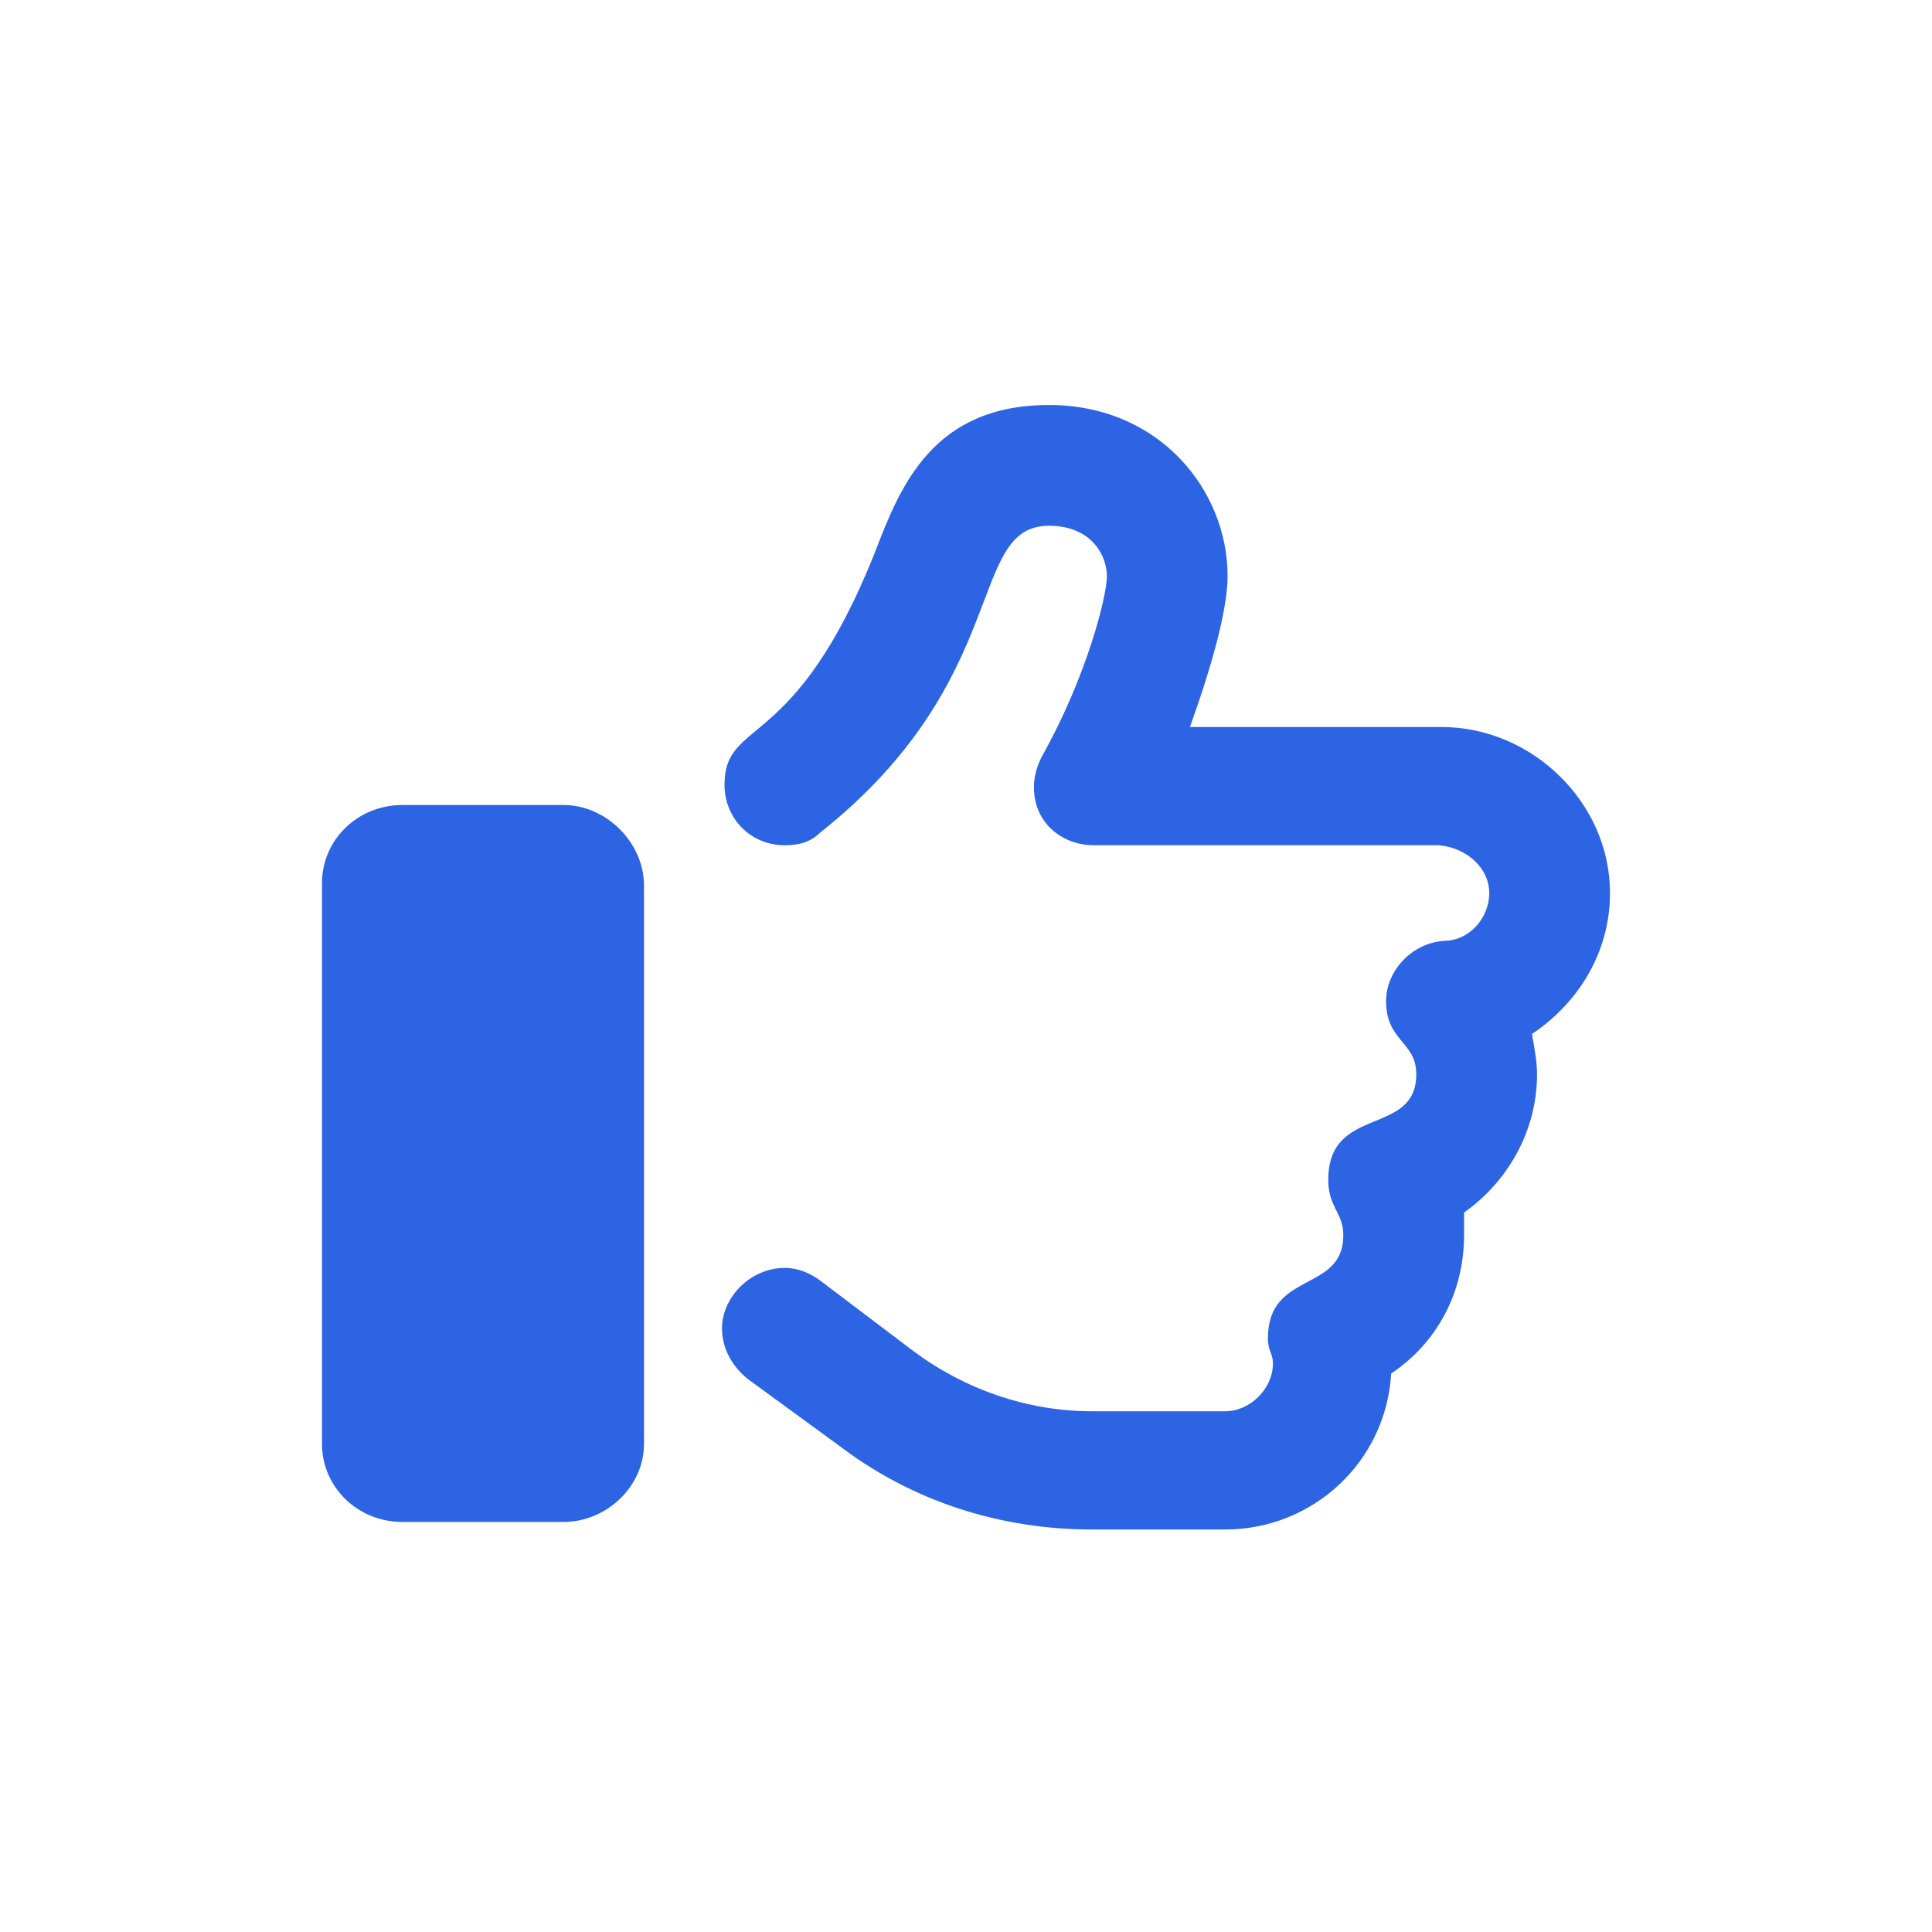 <svg width="30" height="30" viewBox="0 0 30 30" fill="none" xmlns="http://www.w3.org/2000/svg">
<path d="M8.75 12.5C9.414 12.5 10 13.086 10 13.75V22.422C10 23.086 9.414 23.633 8.75 23.633H6.25C5.547 23.633 5 23.086 5 22.422V13.711C5 13.047 5.547 12.5 6.25 12.5H8.75ZM25 13.867C25 14.805 24.492 15.586 23.789 16.055C23.828 16.289 23.867 16.484 23.867 16.68C23.867 17.578 23.398 18.359 22.734 18.828C22.734 18.945 22.734 19.062 22.734 19.18C22.734 20.078 22.305 20.859 21.602 21.328C21.523 22.695 20.391 23.75 19.023 23.75H16.953C15.547 23.75 14.18 23.32 13.047 22.461L11.602 21.406C11.367 21.211 11.211 20.938 11.211 20.625C11.211 20.156 11.641 19.688 12.188 19.688C12.383 19.688 12.578 19.766 12.734 19.883L14.18 20.977C14.961 21.562 15.938 21.914 16.953 21.914H19.023C19.414 21.914 19.766 21.562 19.766 21.172C19.766 21.016 19.688 20.977 19.688 20.781C19.688 19.727 20.859 20.078 20.859 19.18C20.859 18.828 20.625 18.75 20.625 18.32C20.625 17.148 21.992 17.656 21.992 16.68C21.992 16.172 21.523 16.172 21.523 15.547C21.523 15.078 21.914 14.648 22.422 14.609C22.812 14.609 23.125 14.258 23.125 13.867C23.125 13.477 22.773 13.164 22.344 13.125H16.992C16.484 13.125 16.055 12.773 16.055 12.227C16.055 12.07 16.094 11.914 16.172 11.758C16.875 10.508 17.188 9.258 17.188 8.945C17.188 8.633 16.953 8.164 16.289 8.164C15 8.164 15.742 10.547 12.734 12.93C12.578 13.086 12.383 13.125 12.188 13.125C11.641 13.125 11.25 12.695 11.25 12.188C11.25 11.133 12.344 11.719 13.594 8.555C13.984 7.539 14.492 6.289 16.289 6.289C18.008 6.289 19.062 7.617 19.062 8.945C19.062 9.453 18.828 10.312 18.477 11.289H22.383C23.789 11.289 25 12.461 25 13.867Z" fill="#2C64E3"/>
</svg>
